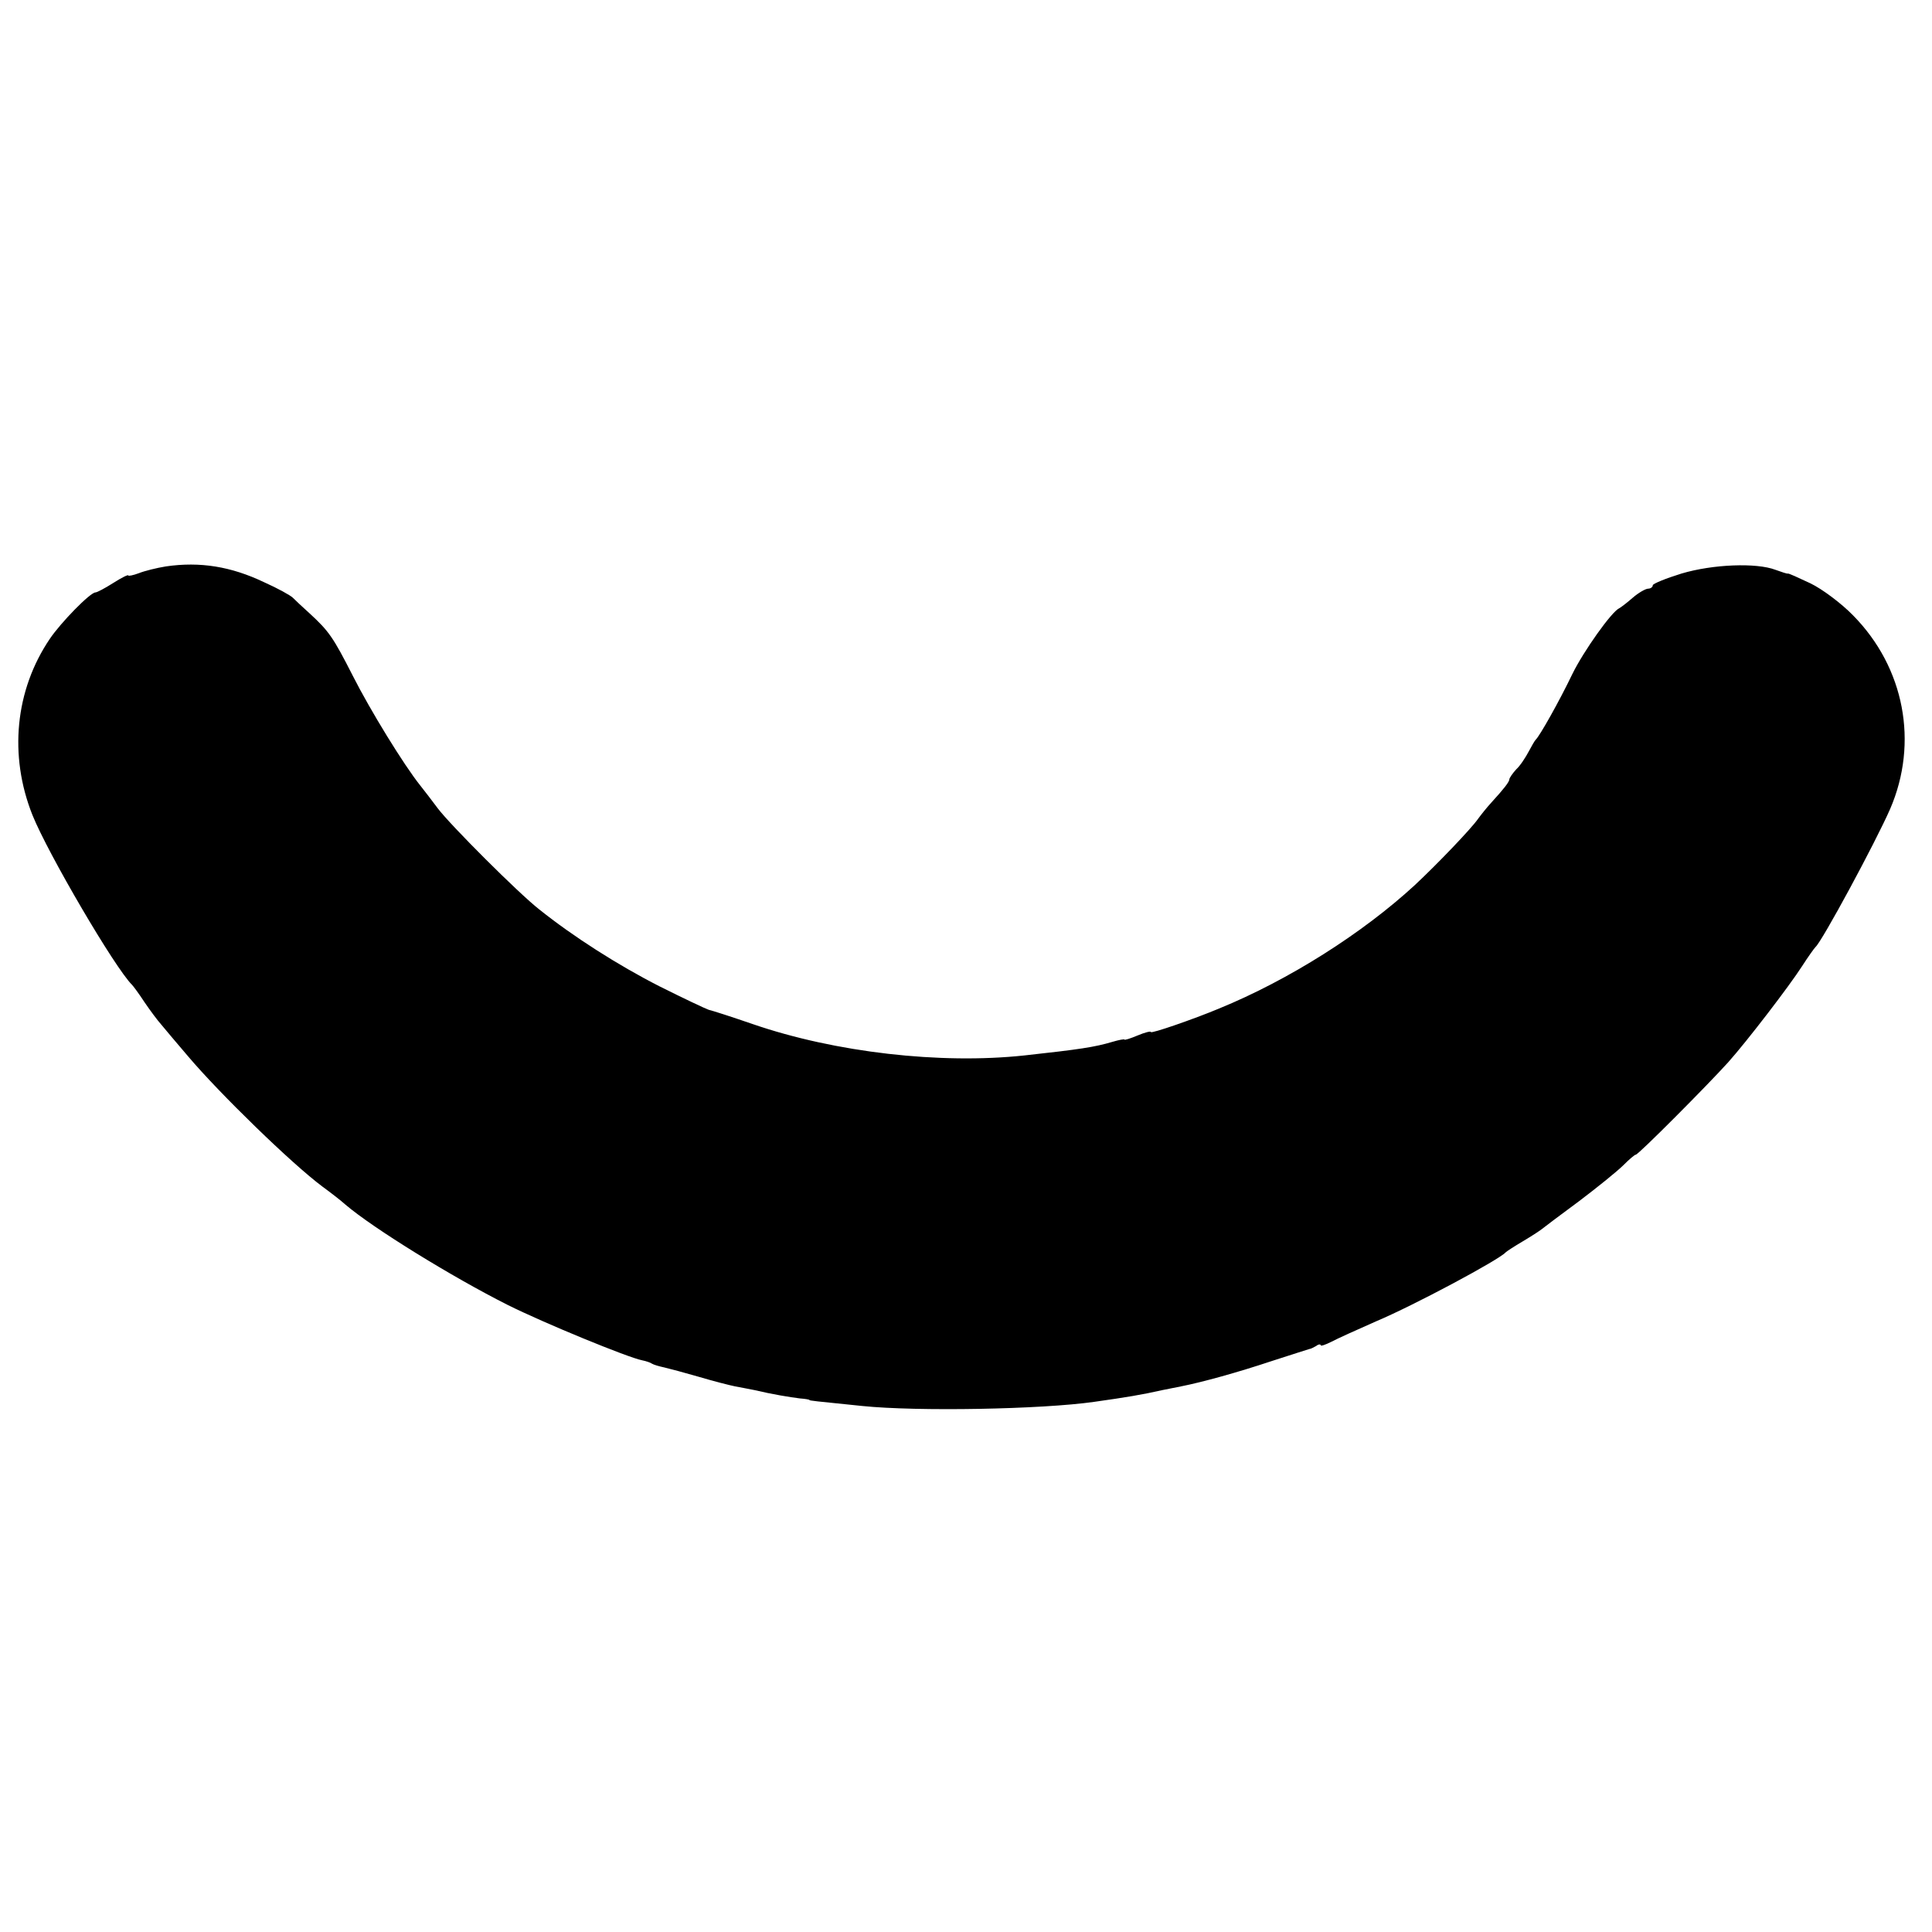 <?xml version="1.0" standalone="no"?>
<!DOCTYPE svg PUBLIC "-//W3C//DTD SVG 20010904//EN"
 "http://www.w3.org/TR/2001/REC-SVG-20010904/DTD/svg10.dtd">
<svg version="1.0" xmlns="http://www.w3.org/2000/svg"
 width="512pt" height="512pt" viewBox="0 0 512 512"
 preserveAspectRatio="xMidYMid meet">
<g transform="translate(0,512) scale(0.1,-0.1)"
fill="#000000" stroke="none">
<path d="M440 3619 c-25 -4 -57 -12 -72 -18 -16 -6 -28 -8 -28 -6 0 3 -18 -6
-40 -20 -22 -14 -43 -25 -47 -25 -14 0 -92 -80 -121 -123 -92 -136 -109 -309
-46 -467 41 -102 219 -406 264 -450 3 -3 18 -23 33 -46 15 -22 35 -49 45 -60
9 -11 41 -49 71 -84 83 -98 274 -284 356 -345 22 -16 49 -37 60 -47 75 -64
285 -193 430 -266 96 -48 320 -140 357 -147 10 -2 22 -6 26 -9 5 -3 19 -7 33
-10 13 -3 54 -14 92 -25 37 -11 80 -22 95 -25 15 -3 38 -7 52 -10 46 -11 95
-19 120 -22 14 -1 25 -3 25 -4 0 -2 13 -3 140 -16 146 -15 475 -9 615 11 85
12 127 19 180 31 14 3 36 7 50 10 56 11 150 37 240 67 52 17 97 31 100 32 3 0
11 4 18 8 6 5 12 5 12 2 0 -3 12 1 28 9 15 8 68 32 118 54 100 42 326 163 344
183 3 3 23 16 45 29 22 13 45 28 50 32 6 5 50 38 100 75 49 37 102 80 117 95
15 15 30 28 33 28 7 0 190 184 245 245 50 56 162 202 196 255 16 25 32 47 35
50 17 14 159 277 198 366 76 176 38 375 -98 513 -31 32 -82 70 -113 85 -32 15
-58 27 -60 26 -2 -1 -16 4 -33 10 -50 19 -165 15 -249 -10 -42 -13 -76 -27
-76 -31 0 -5 -6 -9 -12 -9 -7 0 -26 -11 -41 -24 -16 -14 -32 -26 -36 -28 -20
-9 -94 -113 -124 -174 -35 -73 -87 -165 -97 -174 -3 -3 -11 -17 -19 -32 -8
-15 -22 -37 -33 -47 -10 -11 -18 -23 -18 -26 0 -7 -15 -26 -47 -61 -12 -13
-28 -33 -36 -44 -18 -26 -108 -120 -168 -176 -138 -127 -333 -251 -519 -327
-67 -28 -180 -67 -180 -62 0 3 -16 -1 -35 -9 -19 -8 -35 -13 -35 -11 0 2 -15
-1 -32 -6 -47 -14 -87 -20 -233 -36 -223 -24 -502 8 -720 83 -55 19 -108 36
-117 38 -9 3 -68 31 -130 62 -110 56 -229 132 -319 204 -55 43 -236 224 -269
268 -14 19 -35 46 -46 60 -44 55 -133 200 -179 291 -52 102 -63 118 -114 165
-19 17 -39 36 -45 42 -6 6 -40 25 -76 41 -88 42 -170 55 -260 42z"/>
</g>
</svg>
